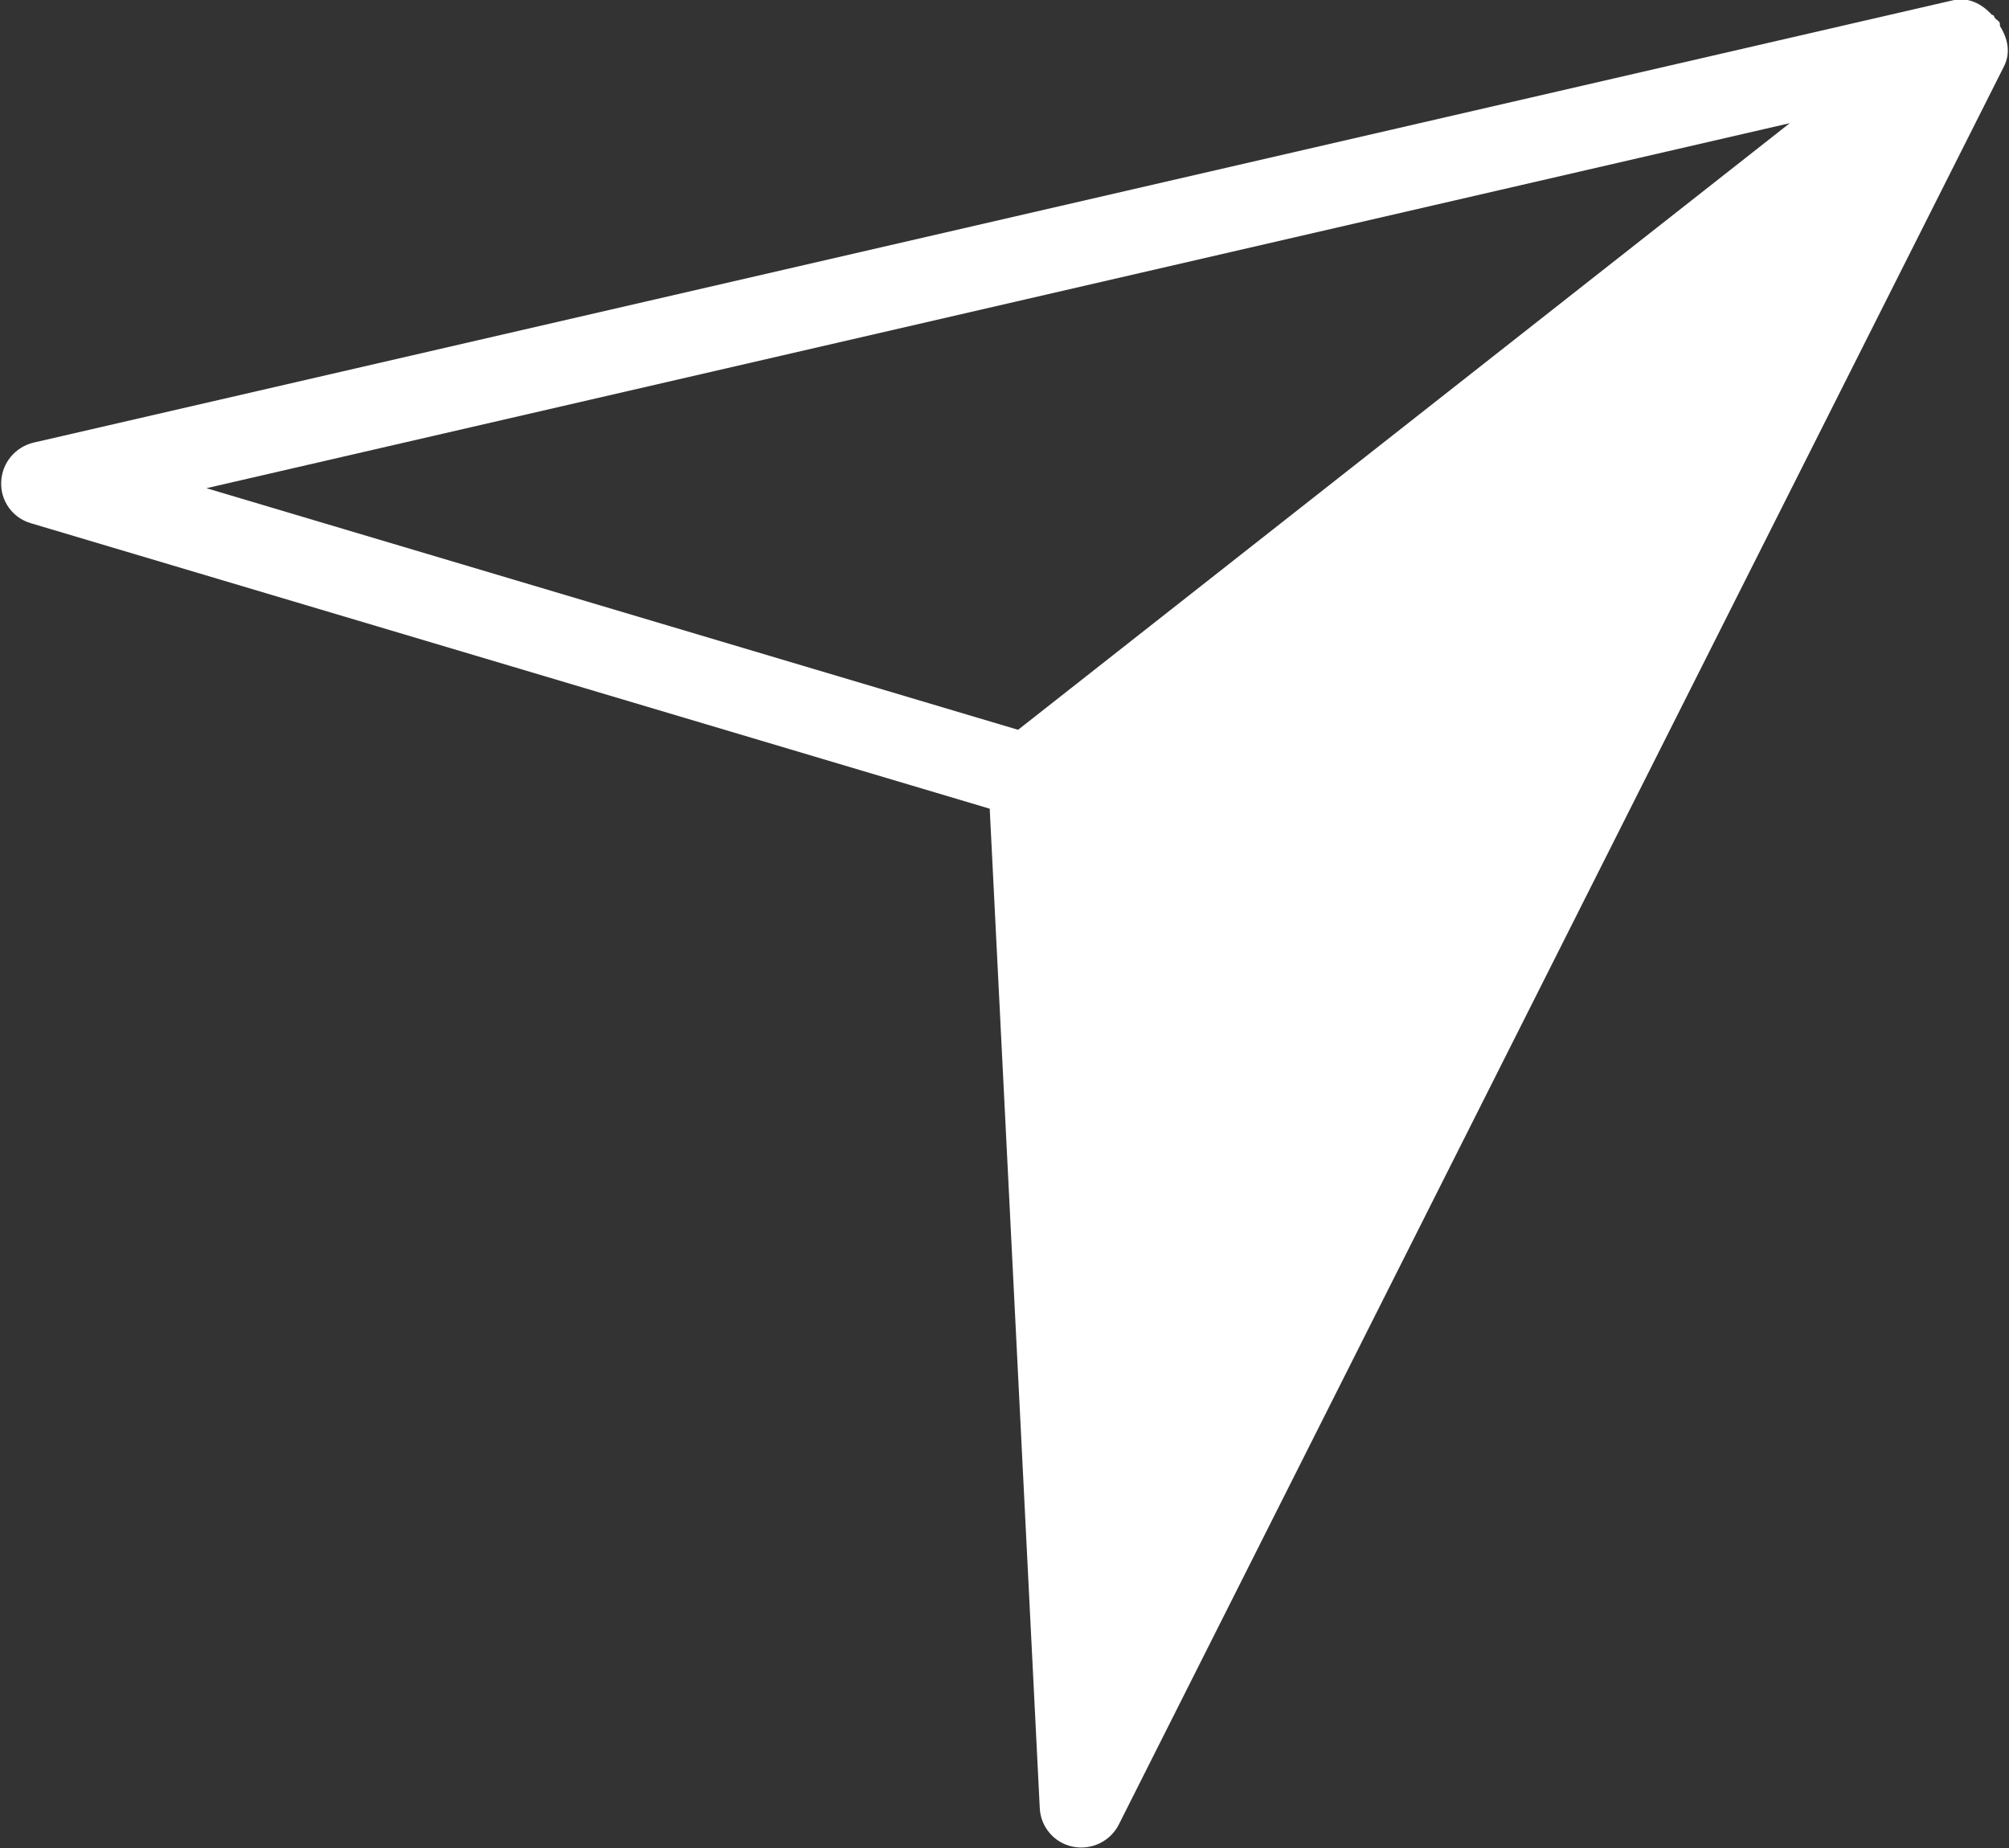 <svg
        xmlns="http://www.w3.org/2000/svg"
        xmlns:xlink="http://www.w3.org/1999/xlink"
        width="25px" height="23px">
    <rect width="100%" height="100%" fill="#333333" stroke="none"/>
    <path fill-rule="evenodd"  fill="rgb(255, 255, 255)"
          d="M13.352,22.984 C13.121,22.938 12.951,22.741 12.939,22.506 L12.316,10.065 L0.381,6.511 C0.155,6.444 0.004,6.232 0.015,5.997 C0.024,5.761 0.191,5.561 0.421,5.508 L24.301,0.004 C24.489,-0.041 24.661,0.046 24.784,0.182 C24.790,0.187 24.799,0.185 24.805,0.190 C24.816,0.198 24.816,0.215 24.826,0.225 C24.842,0.247 24.872,0.257 24.884,0.283 C24.891,0.297 24.883,0.313 24.889,0.327 C24.984,0.477 25.023,0.656 24.939,0.823 L13.924,22.705 C13.819,22.916 13.584,23.030 13.352,22.984 L13.352,22.984 ZM2.569,6.076 L12.669,9.083 L22.272,1.533 L2.569,6.076 Z"/>
</svg>
